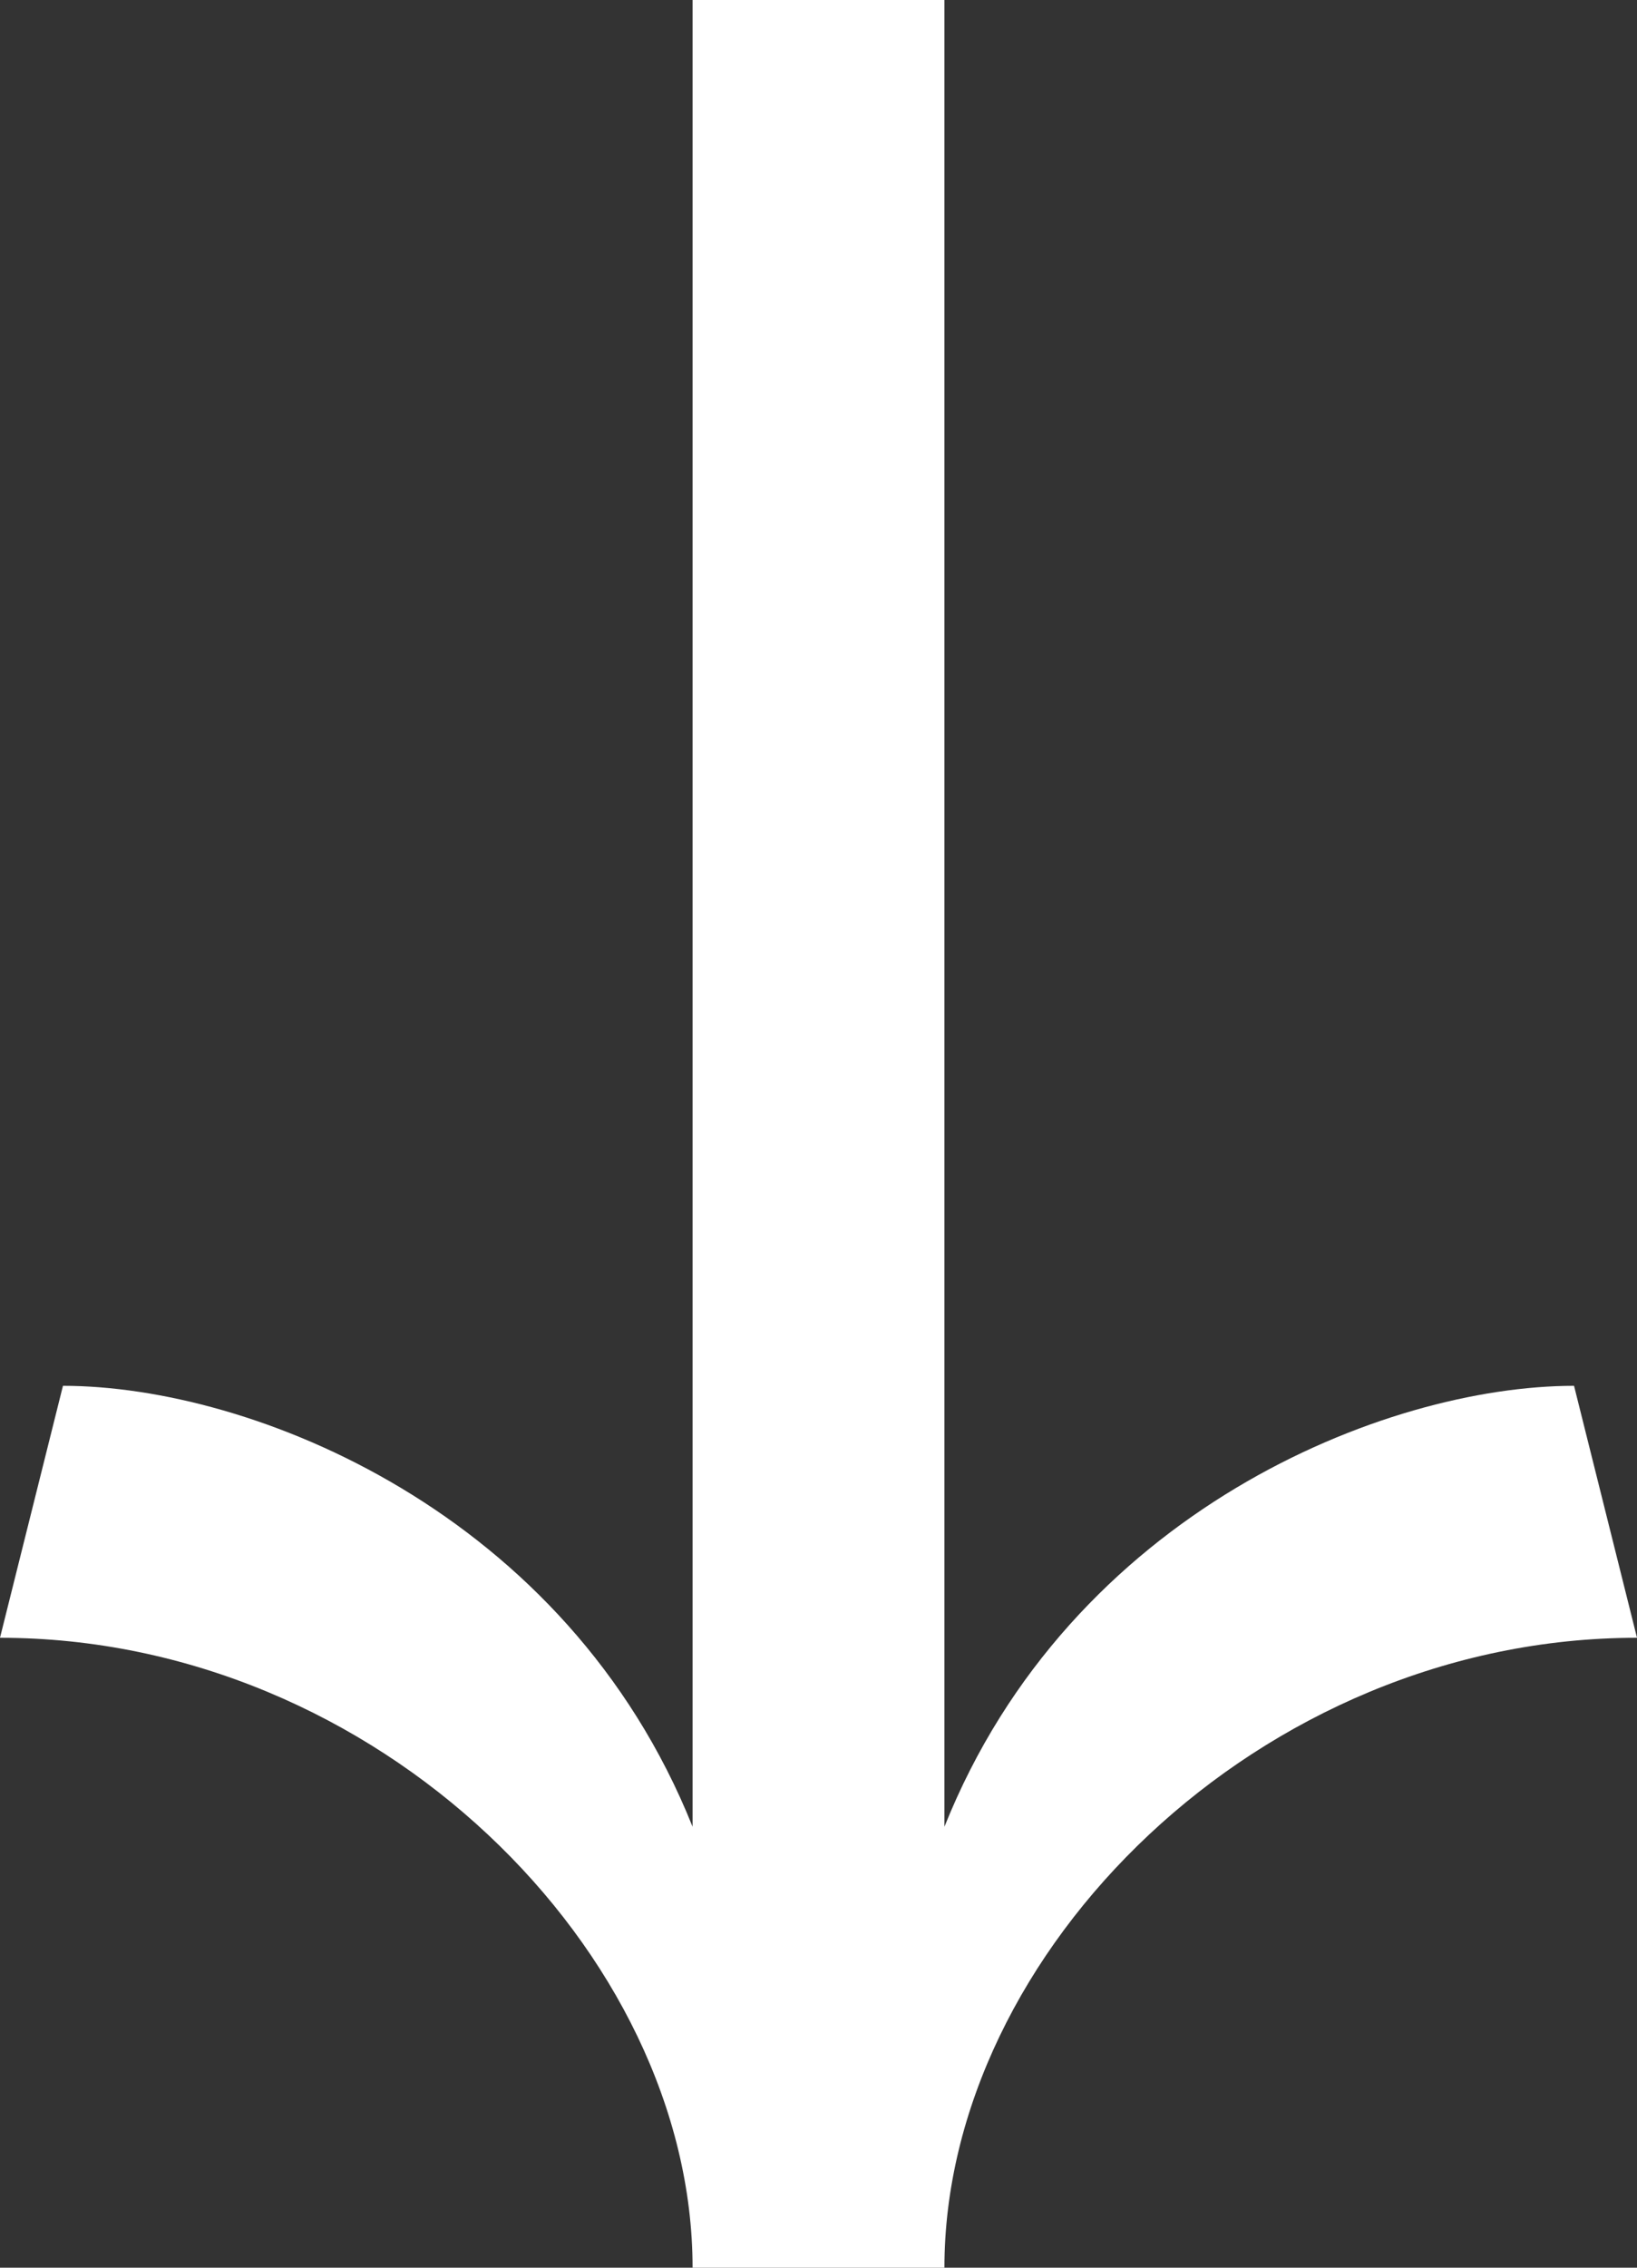 <svg width="13" height="18" viewBox="0 0 13 18" fill="none" xmlns="http://www.w3.org/2000/svg">
<rect x="0" y="0" width="13" height="18" fill="#333333" stroke="none"/>
<g clip-path="url(#clip0_3079_10209)">
<path d="M13 13L12.5 11C11 11 8.5 12 7.5 14.5L7.5 -2.40413e-07L5.5 -3.27835e-07L5.5 14.5C4.5 12 2 11 0.5 11L-5.68248e-07 13C3 13 5.5 15.5 5.5 18L7.5 18C7.5 15.5 10 13 13 13Z" fill="white"/>
</g>
<defs>
<clipPath id="clip0_3079_10209">
<rect width="18" height="13" fill="white" transform="translate(13) rotate(90)"/>
</clipPath>
</defs>
</svg>
